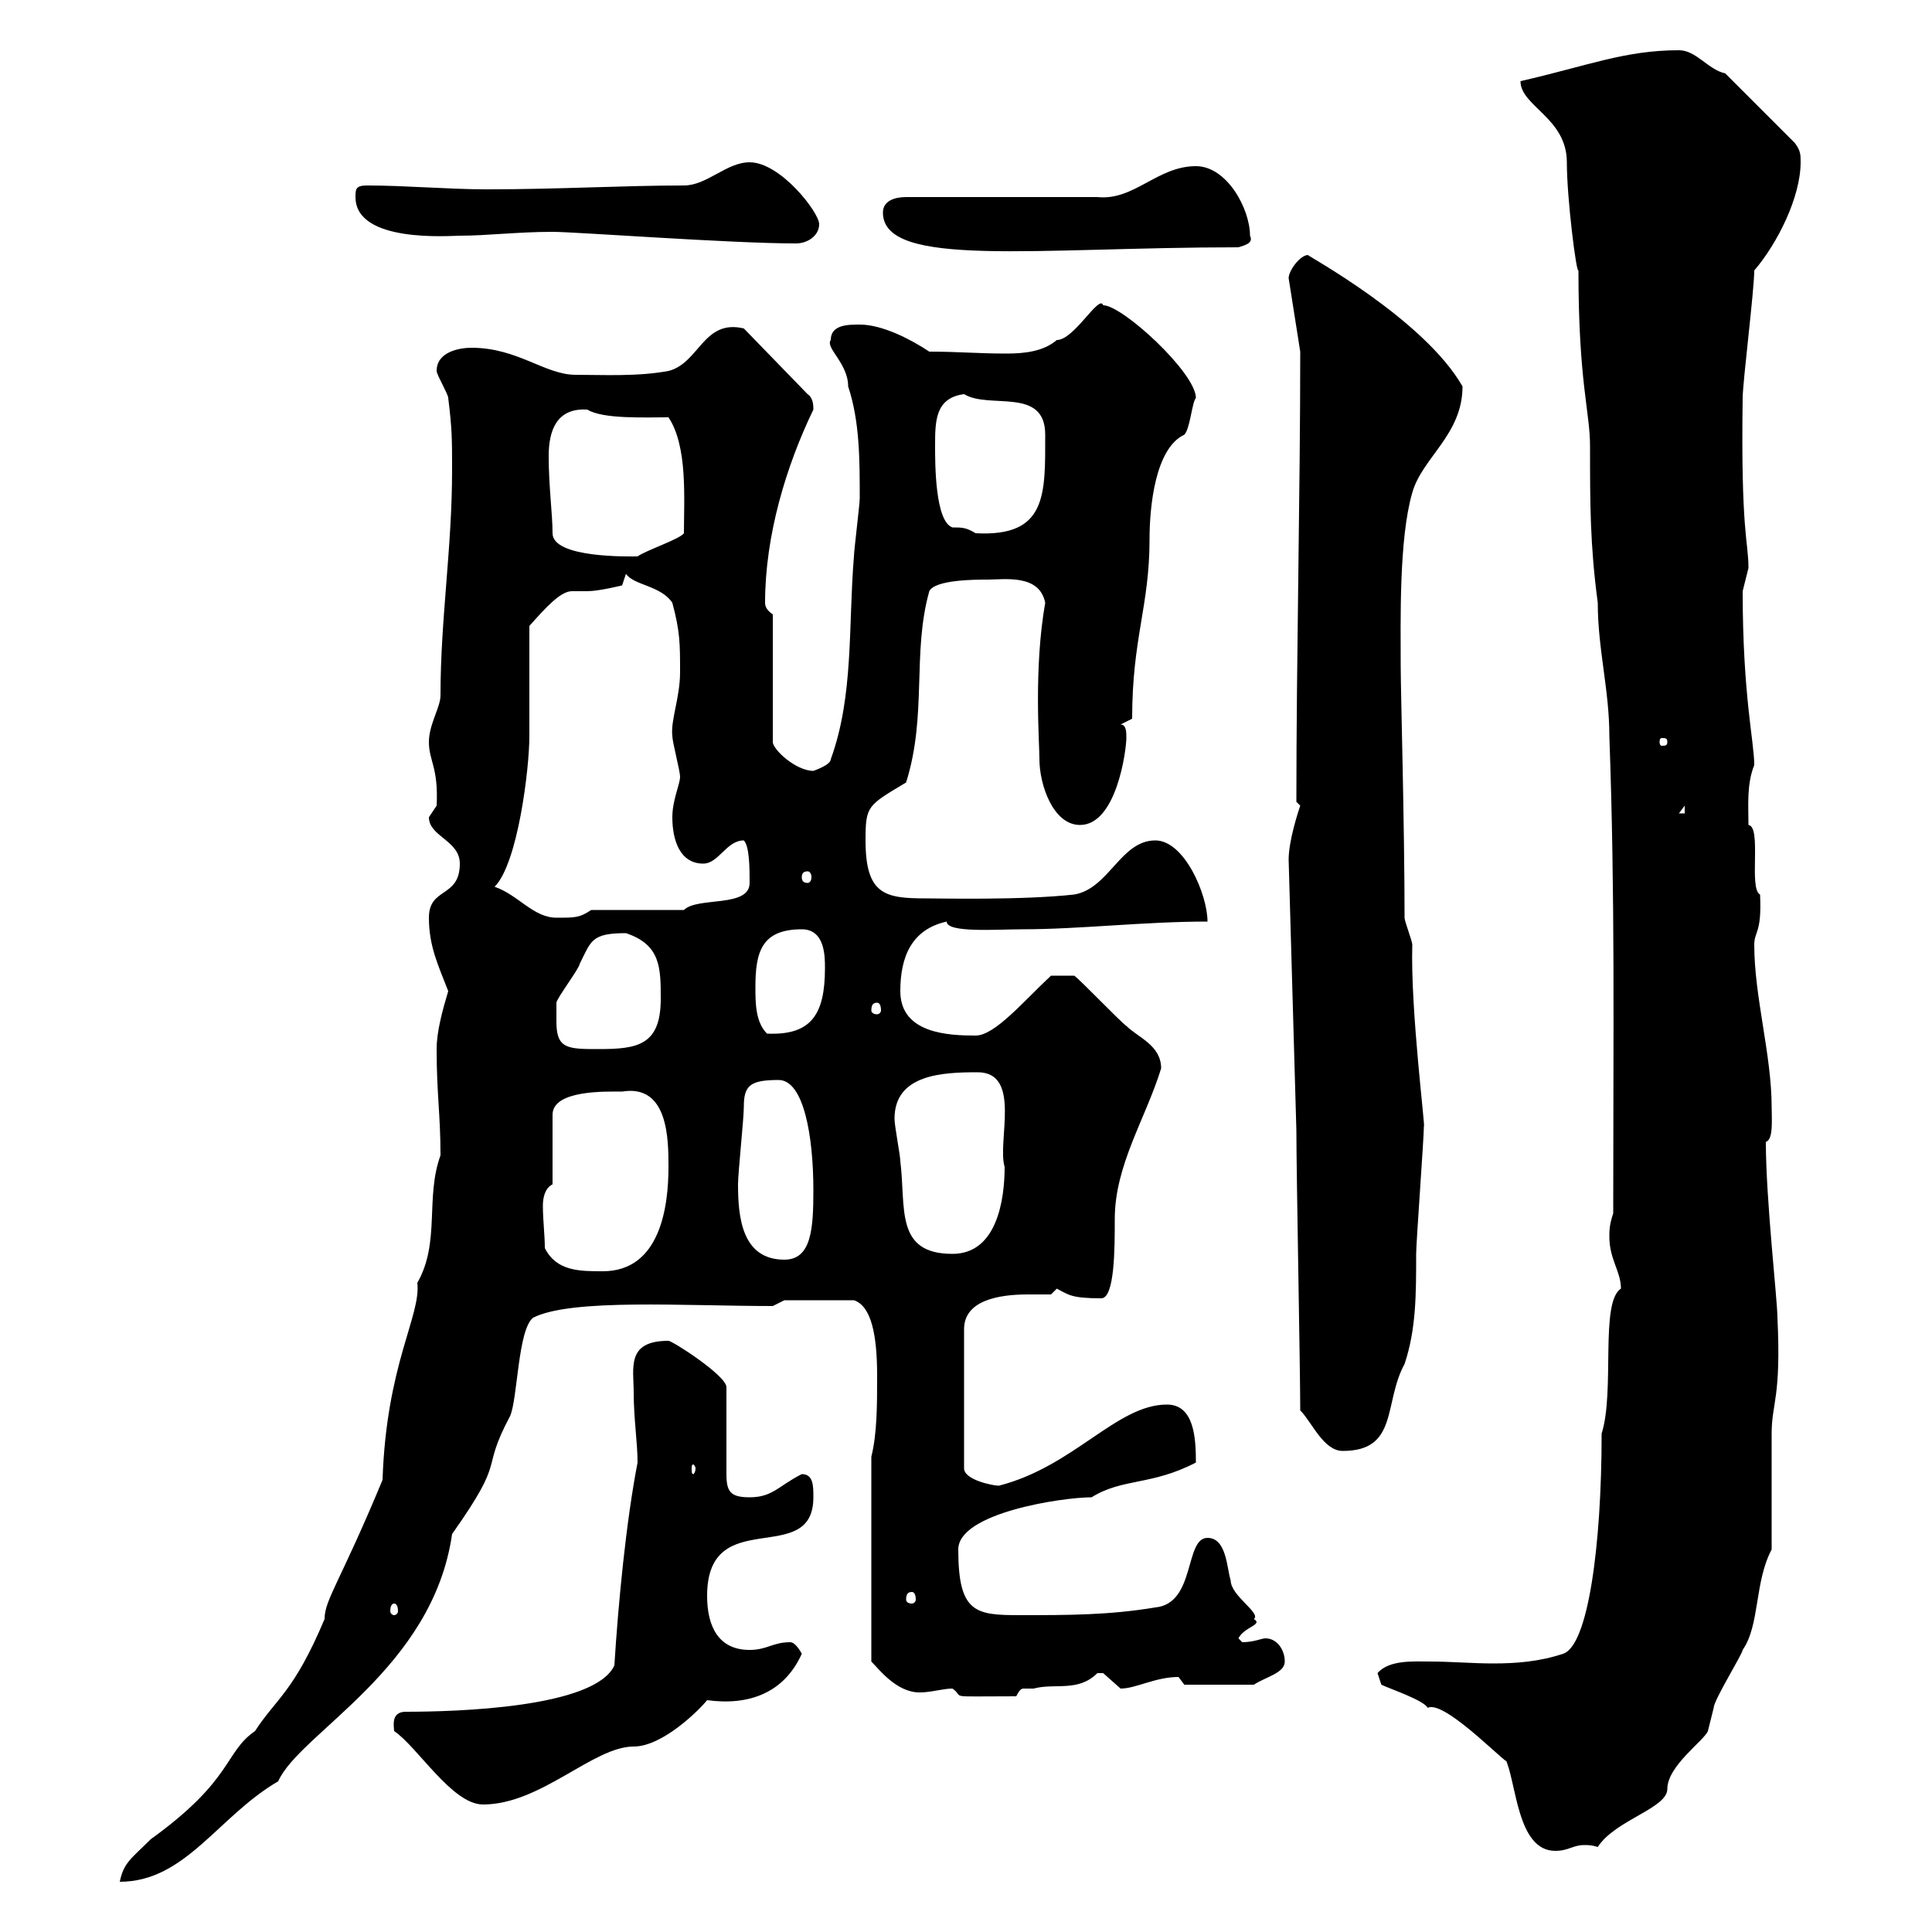 <svg xmlns="http://www.w3.org/2000/svg" xmlns:xlink="http://www.w3.org/1999/xlink" width="300" height="300"><path d="M68.40 179.40C66 186 68.40 192.90 64.80 199.20C65.40 204.30 60 211.80 59.40 229.80C52.80 245.70 50.40 248.40 50.40 251.40C45.60 262.80 42.90 263.70 39.60 268.80C34.80 272.10 36.30 276.30 23.40 285.60C20.40 288.60 19.20 289.20 18.60 292.20C28.80 292.20 33.90 282 43.20 276.60C46.50 269.10 67.20 259.20 70.20 238.20C78.90 225.90 74.40 228.90 79.20 219.90C80.40 217.20 80.40 206.40 82.80 204.60C88.80 201.60 106.20 202.80 120 202.80L121.80 201.90L132.60 201.90C135.30 202.80 136.20 207.30 136.20 213.60C136.20 218.10 136.20 222.60 135.30 226.20L135.30 258C136.50 259.20 139.20 262.80 142.80 262.80C144.60 262.80 146.40 262.20 147.90 262.20C150 263.70 146.40 263.40 157.80 263.40C158.40 262.20 158.70 262.20 159 262.20C159.60 262.20 160.20 262.20 160.50 262.20C163.80 261.30 167.40 262.80 170.40 259.80C170.40 259.80 170.40 259.80 171.30 259.80C171.30 259.80 174 262.20 174 262.20C176.40 262.20 179.40 260.40 183 260.40C183 260.40 183.90 261.60 183.90 261.60L194.70 261.60C196.50 260.40 199.50 259.80 199.50 258C199.50 256.20 198.30 254.40 196.50 254.40C195.90 254.40 194.70 255 192.90 255C192.90 255 192.30 254.40 192.30 254.40C193.20 252.60 196.20 252.30 194.70 251.40C195.90 250.50 191.10 247.80 191.10 245.40C190.50 243.60 190.50 238.80 187.50 238.80C183.90 238.80 185.70 249 179.40 249.60C172.20 250.80 165.90 250.80 158.40 250.80C151.50 250.80 148.80 250.50 148.80 240.60C148.80 234.90 165 232.50 169.50 232.50C174.30 229.50 178.80 230.70 185.70 227.10C185.70 223.20 185.40 218.10 181.20 218.10C173.40 218.10 166.80 227.70 155.10 230.70C154.20 230.70 149.70 229.80 149.70 228L149.70 206.40C149.70 201.90 155.10 201 159.60 201C160.80 201 162 201 163.20 201C163.20 201 164.10 200.10 164.10 200.10C165.90 201 166.20 201.60 171 201.60C173.10 201.60 173.10 193.80 173.10 189.30C173.10 180.90 177.90 173.70 180.30 165.90C180.30 162.30 176.70 161.10 174.90 159.30C174 158.70 167.70 152.10 166.80 151.50L163.20 151.50C159 155.40 154.50 160.80 151.50 160.80C147.30 160.80 139.80 160.50 139.80 153.90C139.80 148.50 141.60 144.30 147 143.10C147 144.90 154.80 144.30 158.70 144.30C167.70 144.30 177.60 143.10 187.50 143.10C187.50 138.90 183.90 130.50 179.40 130.50C174 130.50 172.20 138 166.80 138.90C158.70 139.80 146.10 139.50 143.70 139.50C137.40 139.50 134.40 138.90 134.40 130.50C134.40 125.10 134.70 125.10 140.70 121.50C144 111 141.60 101.40 144.30 91.80C145.20 90 151.50 90 153.30 90C156 90 161.40 89.10 162.30 93.60C160.50 103.80 161.40 115.20 161.40 117.90C161.40 121.80 163.50 128.10 167.70 128.10C173.40 128.10 174.90 116.40 174.90 114.60C174.90 113.70 174.90 112.50 174 112.50L175.80 111.60C175.80 99 178.50 94.20 178.50 83.70C178.50 78.60 179.40 69.60 183.90 67.50C184.80 66.60 185.10 62.40 185.70 61.80C185.70 57.90 174.30 47.40 171.30 47.40C170.70 45.60 166.80 52.80 164.10 52.80C162 54.60 159 54.90 156.30 54.90C151.80 54.90 148.80 54.60 144.30 54.60C141.60 52.80 137.10 50.40 133.50 50.40C131.70 50.40 129 50.40 129 52.80C128.10 54 131.70 56.40 131.70 60C133.50 65.40 133.50 71.40 133.50 77.40C133.50 78.30 132.60 85.50 132.60 86.40C131.70 97.20 132.60 108 129 117.90C129 118.80 126.30 119.70 126.30 119.70C123.60 119.70 120 116.40 120 115.20L120 95.40C119.10 94.80 118.80 94.20 118.80 93.60C118.80 83.10 122.10 72.30 126.30 63.60C126.30 63 126.30 61.80 125.40 61.20L115.50 51C109.20 49.50 108.60 56.40 103.80 57.60C99 58.50 93.60 58.20 89.40 58.20C84.60 58.20 80.40 54 73.20 54C71.40 54 67.80 54.60 67.80 57.60C67.80 58.20 69.60 61.20 69.60 61.80C70.20 66.60 70.20 68.40 70.20 72.90C70.20 85.20 68.40 96 68.40 108C68.40 109.80 66.60 112.50 66.60 115.20C66.60 118.20 68.10 119.10 67.80 125.10C67.80 125.10 66.60 126.90 66.60 126.90C66.60 129.90 71.40 130.50 71.40 134.10C71.40 139.50 66.60 137.70 66.60 142.50C66.60 147 68.10 150 69.60 153.90C68.70 156.90 67.80 160.20 67.80 162.90C67.80 169.80 68.40 173.10 68.40 179.40ZM214.50 261.60C215.70 262.20 221.10 264 221.70 265.20C224.40 263.70 235.80 276 233.70 273C235.50 276.60 235.50 287.40 241.50 287.40C243.60 287.40 244.20 286.50 246 286.50C246.60 286.50 247.20 286.50 248.10 286.80C250.80 282.60 258.90 280.80 258.90 277.80C258.90 274.20 264.60 270.30 265.20 268.80C265.20 268.80 266.10 265.20 266.10 265.20C266.10 264 270.60 256.80 270.60 256.20C273.30 252.30 272.40 245.70 275.10 240.60C275.10 238.20 275.10 225.30 275.10 222.60C275.10 217.80 276.60 217.20 276 204.60C276 201.90 274.20 186.30 274.20 177.30C275.40 177 275.10 173.70 275.10 171.90C275.10 163.80 272.40 154.80 272.40 146.70C272.40 144.60 273.60 144.90 273.30 138.90C271.50 138 273.60 128.40 271.50 128.10C271.50 125.10 271.20 121.80 272.40 118.80C272.40 115.20 270.60 108 270.60 91.80C270.60 91.80 271.50 88.20 271.50 88.20C271.50 84 270.30 82.80 270.60 61.80C270.60 59.40 272.40 45 272.40 42C276 37.80 279.60 30.60 279.60 25.20C279.60 24 279.60 23.40 278.70 22.20L267.90 11.40C265.20 10.80 263.40 7.80 260.70 7.80C252.30 7.80 246.60 10.20 236.10 12.60C236.10 16.50 243.30 18.30 243.30 25.20C243.30 30.90 244.80 42.60 245.10 42C245.10 59.40 246.90 63.90 246.90 69.30C246.90 78.30 246.90 84.60 248.10 93.60C248.10 100.80 249.90 107.10 249.90 114.30C250.80 139.50 250.50 159.60 250.50 188.40C249.90 190.20 249.90 191.10 249.90 192C249.90 195.60 251.70 197.40 251.70 200.10C248.40 202.20 250.80 216 248.70 222.60C248.70 240 246.60 255.60 242.70 256.80C239.10 258 235.50 258.30 231.90 258.30C228.60 258.30 225.30 258 222 258C219.60 258 215.70 257.70 213.90 259.80C213.90 259.80 214.50 261.60 214.50 261.60ZM61.20 268.80C64.80 271.20 70.20 280.20 75 280.20C84 280.20 92.10 271.20 98.40 271.20C102.90 271.20 108.60 265.50 109.80 264C116.40 264.90 121.80 262.80 124.50 256.80C124.50 256.80 123.60 255 122.70 255C120 255 119.10 256.20 116.40 256.20C111.60 256.20 109.80 252.60 109.80 247.80C109.80 233.40 126.30 243.60 126.30 232.50C126.30 230.70 126.30 228.90 124.50 228.90C120.90 230.70 120 232.50 116.40 232.50C113.40 232.50 112.80 231.60 112.80 228.90L112.80 215.40C112.80 213.60 104.40 208.20 103.80 208.20C97.20 208.20 98.40 212.40 98.40 216.30C98.40 220.20 99 224.10 99 227.10C97.20 236.40 96 249 95.40 258.60C92.40 265.20 70.80 265.80 63 265.80C60.60 265.80 61.20 268.20 61.20 268.80ZM61.20 249C61.50 249 61.80 249.30 61.80 250.20C61.80 250.50 61.50 250.80 61.20 250.80C60.90 250.80 60.60 250.50 60.60 250.20C60.60 249.30 60.90 249 61.20 249ZM141.60 247.20C141.90 247.20 142.20 247.50 142.20 248.40C142.20 248.70 141.90 249 141.60 249C141 249 140.70 248.70 140.70 248.40C140.70 247.50 141 247.20 141.60 247.20ZM108 228C108 228.60 107.70 228.90 107.70 228.90C107.40 228.90 107.40 228.60 107.40 228C107.40 227.70 107.40 227.40 107.70 227.40C107.70 227.40 108 227.70 108 228ZM201.90 219C203.70 220.80 205.50 225.30 208.50 225.30C217.20 225.30 214.80 217.80 218.10 211.80C219.90 206.40 219.90 201 219.90 194.70C219.90 192.90 221.10 176.70 221.10 174.90C221.40 175.50 219 156.90 219.30 146.70C219.30 146.10 218.10 143.10 218.10 142.50C218.10 128.40 217.50 107.10 217.50 103.50C217.50 96.60 217.20 83.70 219.30 76.50C220.80 71.10 227.10 67.50 227.10 60C221.10 49.50 202.80 39.60 203.10 39.60C201.90 39.60 200.10 42 200.10 43.20L201.90 54.60C201.90 76.80 201.30 102 201.30 124.50C201.30 124.50 201.90 125.10 201.90 125.10C201.60 126 200.10 130.50 200.10 133.50L201.30 175.50C201.30 182.10 201.90 212.70 201.90 219ZM84.60 193.80C84.60 191.70 84.30 189.60 84.30 187.20C84.30 186 84.60 184.50 85.80 183.90L85.80 173.10C85.80 169.20 94.20 169.50 96.60 169.50C103.80 168.30 103.80 177 103.80 181.20C103.80 187.20 102.60 197.40 93.60 197.40C90 197.40 86.40 197.40 84.60 193.80ZM114.60 183.90C114.60 182.10 115.50 173.70 115.50 171.90C115.50 168.60 116.40 167.70 120.90 167.70C124.80 167.70 126.30 176.40 126.30 184.80C126.30 190.80 126 195.60 121.80 195.60C115.20 195.60 114.60 189 114.60 183.90ZM138.90 173.70C138.90 166.80 146.40 166.50 151.80 166.50C158.70 166.50 154.80 177.30 156 181.20C156 186.30 154.80 194.70 147.90 194.70C138.90 194.70 140.70 187.50 139.80 180.30C139.80 179.40 138.90 174.90 138.90 173.70ZM86.40 158.70C86.40 157.50 86.40 155.70 86.40 155.70C86.40 155.10 90 150.30 90 149.70C91.80 146.10 91.80 144.90 97.20 144.90C102.60 146.70 102.60 150.30 102.60 155.10C102.60 162.30 99 162.90 93 162.90C88.20 162.90 86.40 162.90 86.40 158.70ZM117.30 153.30C117.30 147.90 118.20 144.30 124.50 144.30C128.10 144.30 128.10 148.50 128.10 150.30C128.10 157.50 126 160.80 119.10 160.50C117.30 158.70 117.30 155.70 117.30 153.30ZM136.20 155.70C136.50 155.70 136.80 156 136.80 156.90C136.80 157.20 136.50 157.50 136.20 157.50C135.60 157.50 135.30 157.20 135.30 156.90C135.30 156 135.60 155.70 136.20 155.70ZM76.80 137.70C80.40 134.10 82.20 119.40 82.20 114.30C82.20 111.60 82.20 99.90 82.20 97.20C84.60 94.50 87 91.80 88.80 91.80C89.70 91.80 90.30 91.80 91.20 91.80C93 91.80 96.60 90.90 96.60 90.90L97.20 89.10C98.40 90.90 102.60 90.90 104.40 93.60C105.60 98.10 105.60 99.90 105.60 104.40C105.60 108.30 104.10 111.90 104.40 114.30C104.40 115.20 105.60 119.70 105.60 120.60C105.60 121.80 104.40 124.20 104.40 126.90C104.40 130.50 105.60 134.10 109.20 134.10C111.60 134.10 112.80 130.50 115.50 130.50C116.40 131.40 116.40 135 116.40 137.10C116.40 141 108.30 139.20 106.20 141.30L91.80 141.30C90 142.50 89.40 142.50 86.40 142.50C82.80 142.50 80.40 138.90 76.80 137.70ZM125.40 135.30C125.70 135.30 126 135.60 126 136.20C126 136.80 125.70 137.10 125.40 137.10C124.80 137.10 124.50 136.80 124.50 136.20C124.50 135.60 124.80 135.30 125.40 135.30ZM261.60 125.10L261.60 126.30L260.70 126.30ZM258.90 115.20C258.90 115.80 258.60 115.80 258 115.80C258 115.80 257.70 115.80 257.70 115.20C257.70 114.60 258 114.60 258 114.60C258.60 114.60 258.90 114.60 258.90 115.20ZM85.80 82.80C85.80 79.80 85.20 75.60 85.20 70.80C85.20 66.90 86.40 63.30 91.20 63.60C93.60 65.10 100.20 64.80 103.80 64.80C106.80 69.30 106.20 77.40 106.20 82.80C105.60 83.70 100.20 85.50 99 86.40C97.80 86.40 85.80 86.70 85.80 82.80ZM145.20 69.30C145.20 65.40 145.20 61.80 149.70 61.20C153.60 63.60 162.30 60 162.30 67.50C162.30 76.80 162.60 83.40 151.50 82.80C150 81.90 149.40 81.90 147.90 81.90C145.20 81 145.20 72 145.20 69.30ZM137.10 33C137.10 41.70 160.80 38.40 192.30 38.40C193.20 38.10 194.70 37.80 194.10 36.60C194.10 32.40 190.50 25.80 185.70 25.80C179.70 25.80 176.10 31.20 170.40 30.60L140.70 30.60C138.90 30.60 137.10 31.20 137.10 33ZM85.80 36C89.40 36 113.40 37.80 123.60 37.80C125.40 37.80 127.20 36.60 127.20 34.80C127.20 33 121.20 25.20 116.40 25.20C112.80 25.20 109.80 28.80 106.20 28.80C96.90 28.80 86.70 29.40 75.60 29.40C69.60 29.40 63 28.80 57 28.80C55.20 28.80 55.20 29.40 55.20 30.60C55.20 37.80 69.90 36.60 71.40 36.60C75.60 36.60 80.40 36 85.80 36Z"/></svg>
